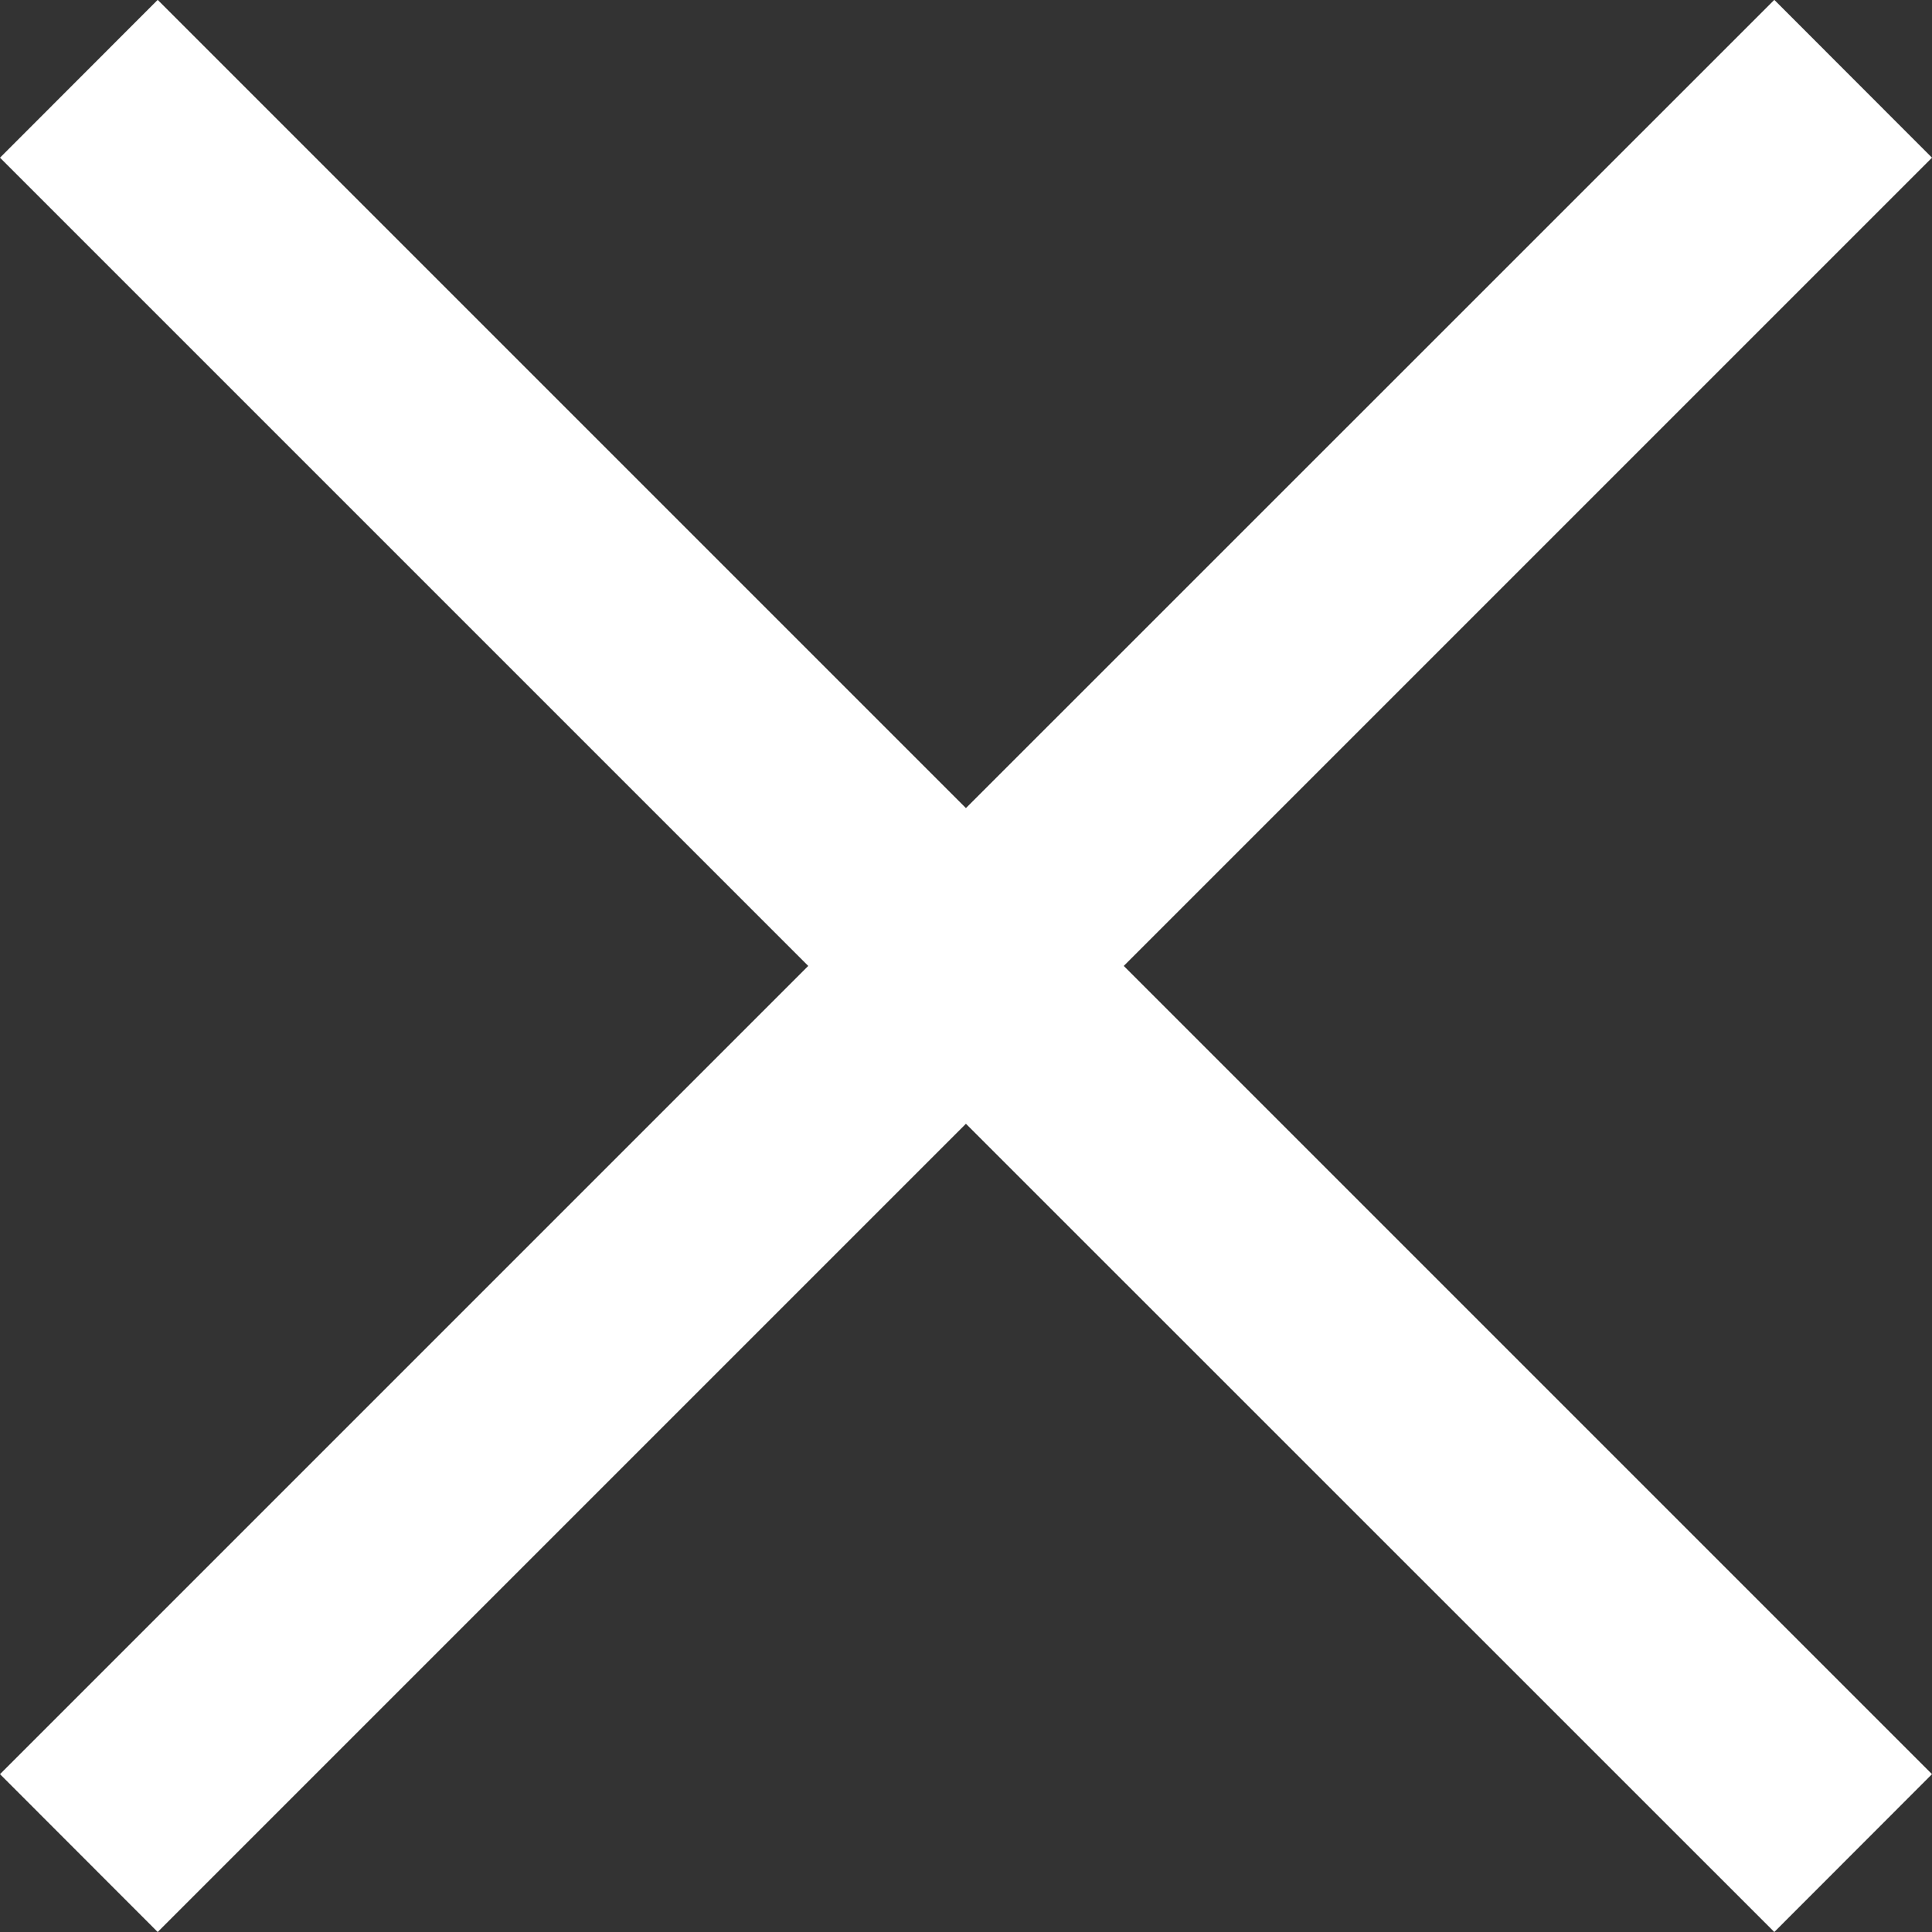 <svg xmlns="http://www.w3.org/2000/svg" width="13.685" height="13.685" viewBox="0 0 13.685 13.685">
  <rect x="0" y="0" width="13.685" height="13.685" fill="#333333" stroke="none"/>
  <path id="close-icon" d="M-15349.159,2654.96l-5.725,5.725-1.117-1.118,5.725-5.725-5.725-5.725,1.117-1.118,5.725,5.725,5.726-5.725,1.117,1.118-5.725,5.725,5.725,5.725-1.117,1.118Z" transform="translate(15356.001 -2647)" fill="#ffffff"/>
</svg>
